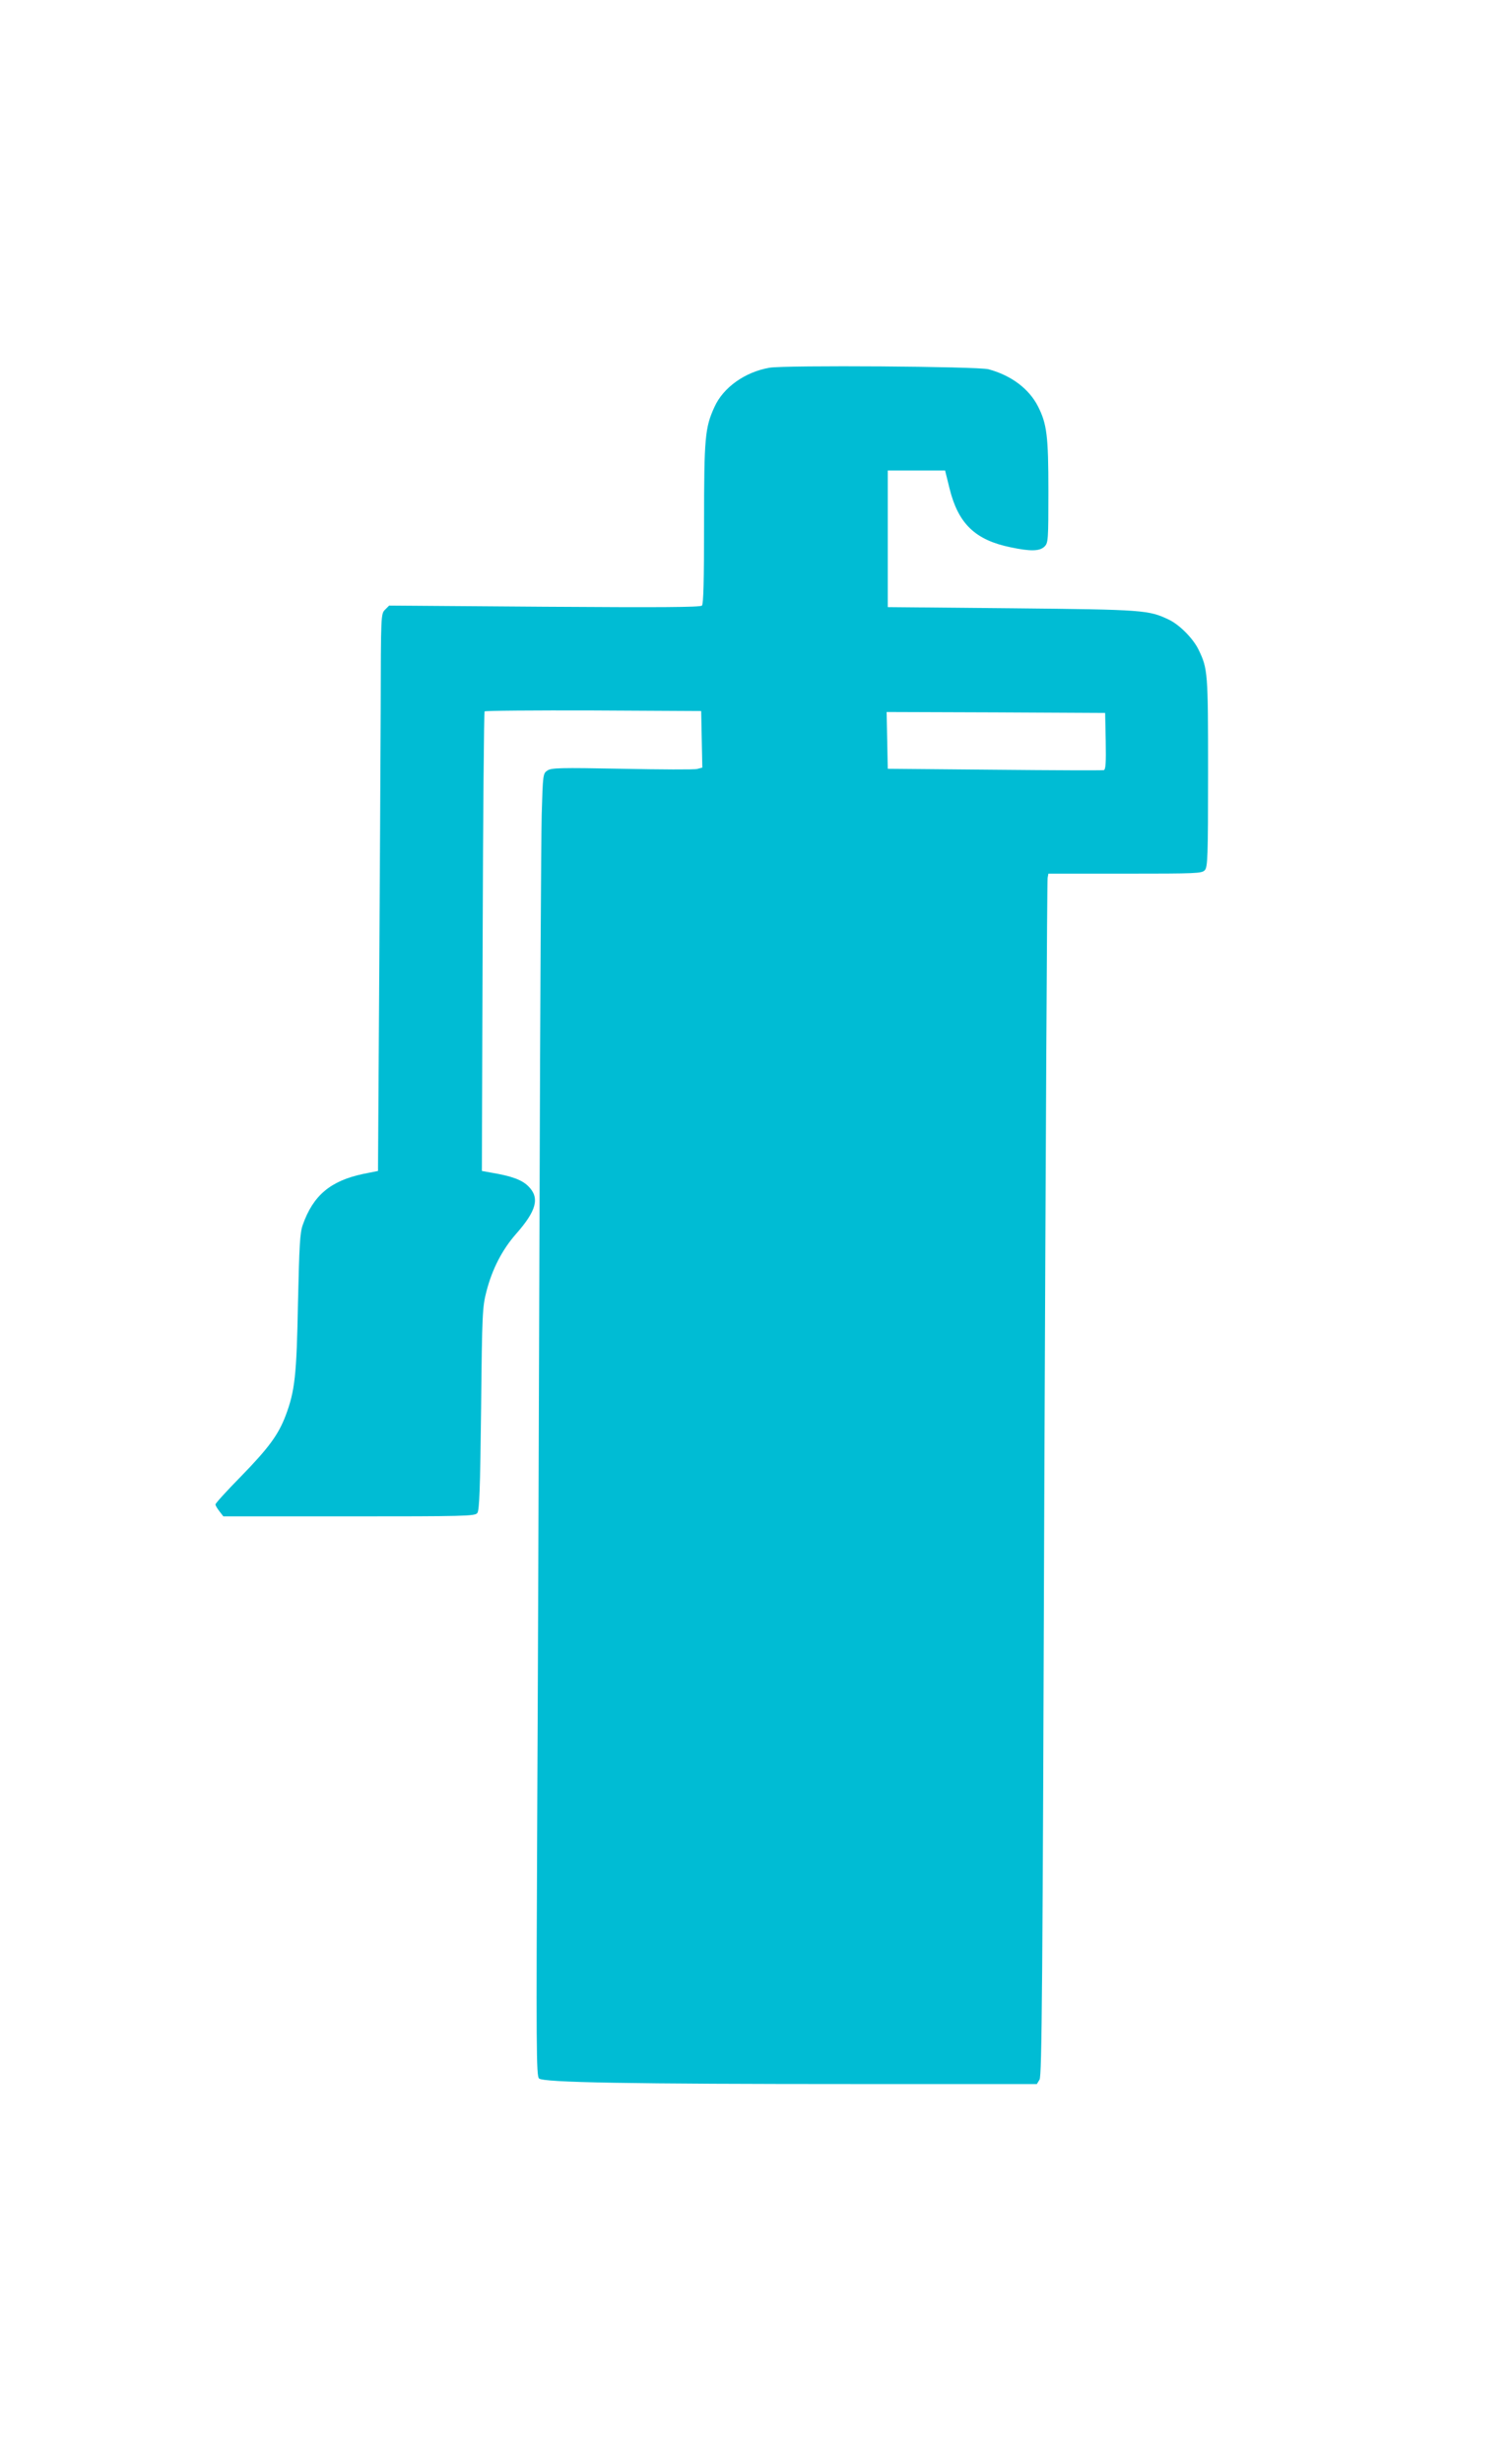 <?xml version="1.0" standalone="no"?>
<!DOCTYPE svg PUBLIC "-//W3C//DTD SVG 20010904//EN"
 "http://www.w3.org/TR/2001/REC-SVG-20010904/DTD/svg10.dtd">
<svg version="1.0" xmlns="http://www.w3.org/2000/svg"
 width="786pt" height="1280pt" viewBox="0 0 786 1280"
 preserveAspectRatio="xMidYMid meet">
<g transform="translate(0,1280) scale(0.1,-0.1)"
fill="#00bcd4" stroke="none">
<path d="M4000 10889 c-127 -22 -240 -102 -286 -204 -49 -107 -54 -158 -54
-605 0 -296 -3 -419 -11 -427 -9 -9 -225 -10 -819 -6 l-807 6 -21 -21 c-22
-22 -22 -24 -23 -529 -1 -280 -5 -931 -8 -1448 l-6 -940 -75 -15 c-172 -36
-262 -112 -316 -265 -15 -42 -18 -104 -25 -405 -7 -378 -16 -458 -64 -586 -38
-100 -88 -168 -231 -315 -74 -75 -134 -141 -134 -147 0 -5 9 -21 21 -36 l20
-26 654 0 c594 0 654 1 666 17 11 13 15 117 20 542 5 500 7 530 28 611 30 116
82 216 153 297 107 121 125 188 65 248 -34 34 -86 53 -192 71 l-50 9 4 1190
c2 655 7 1193 10 1198 4 4 259 6 567 5 l559 -3 3 -147 3 -147 -27 -7 c-14 -4
-190 -3 -391 1 -319 6 -367 5 -387 -9 -23 -15 -24 -18 -30 -228 -3 -117 -8
-1005 -11 -1973 -3 -968 -8 -2395 -12 -3170 -6 -1273 -5 -1412 9 -1426 22 -21
464 -29 1670 -29 l918 0 14 23 c12 19 16 471 25 3122 7 1705 14 3110 17 3123
l4 22 399 0 c371 0 399 1 414 18 15 16 17 69 17 508 0 521 -1 538 -50 639 -28
57 -97 127 -152 154 -107 51 -127 53 -818 60 l-645 6 0 355 0 355 149 0 149 0
23 -93 c45 -183 133 -268 317 -306 104 -22 152 -21 177 4 19 19 20 33 20 288
0 288 -8 349 -54 440 -47 92 -139 161 -257 193 -55 15 -1057 22 -1139 8z
m1748 -1940 c2 -112 0 -148 -10 -151 -7 -2 -263 -1 -568 2 l-555 5 -3 148 -3
147 568 -2 568 -3 3 -146z"/>
</g>
</svg>
